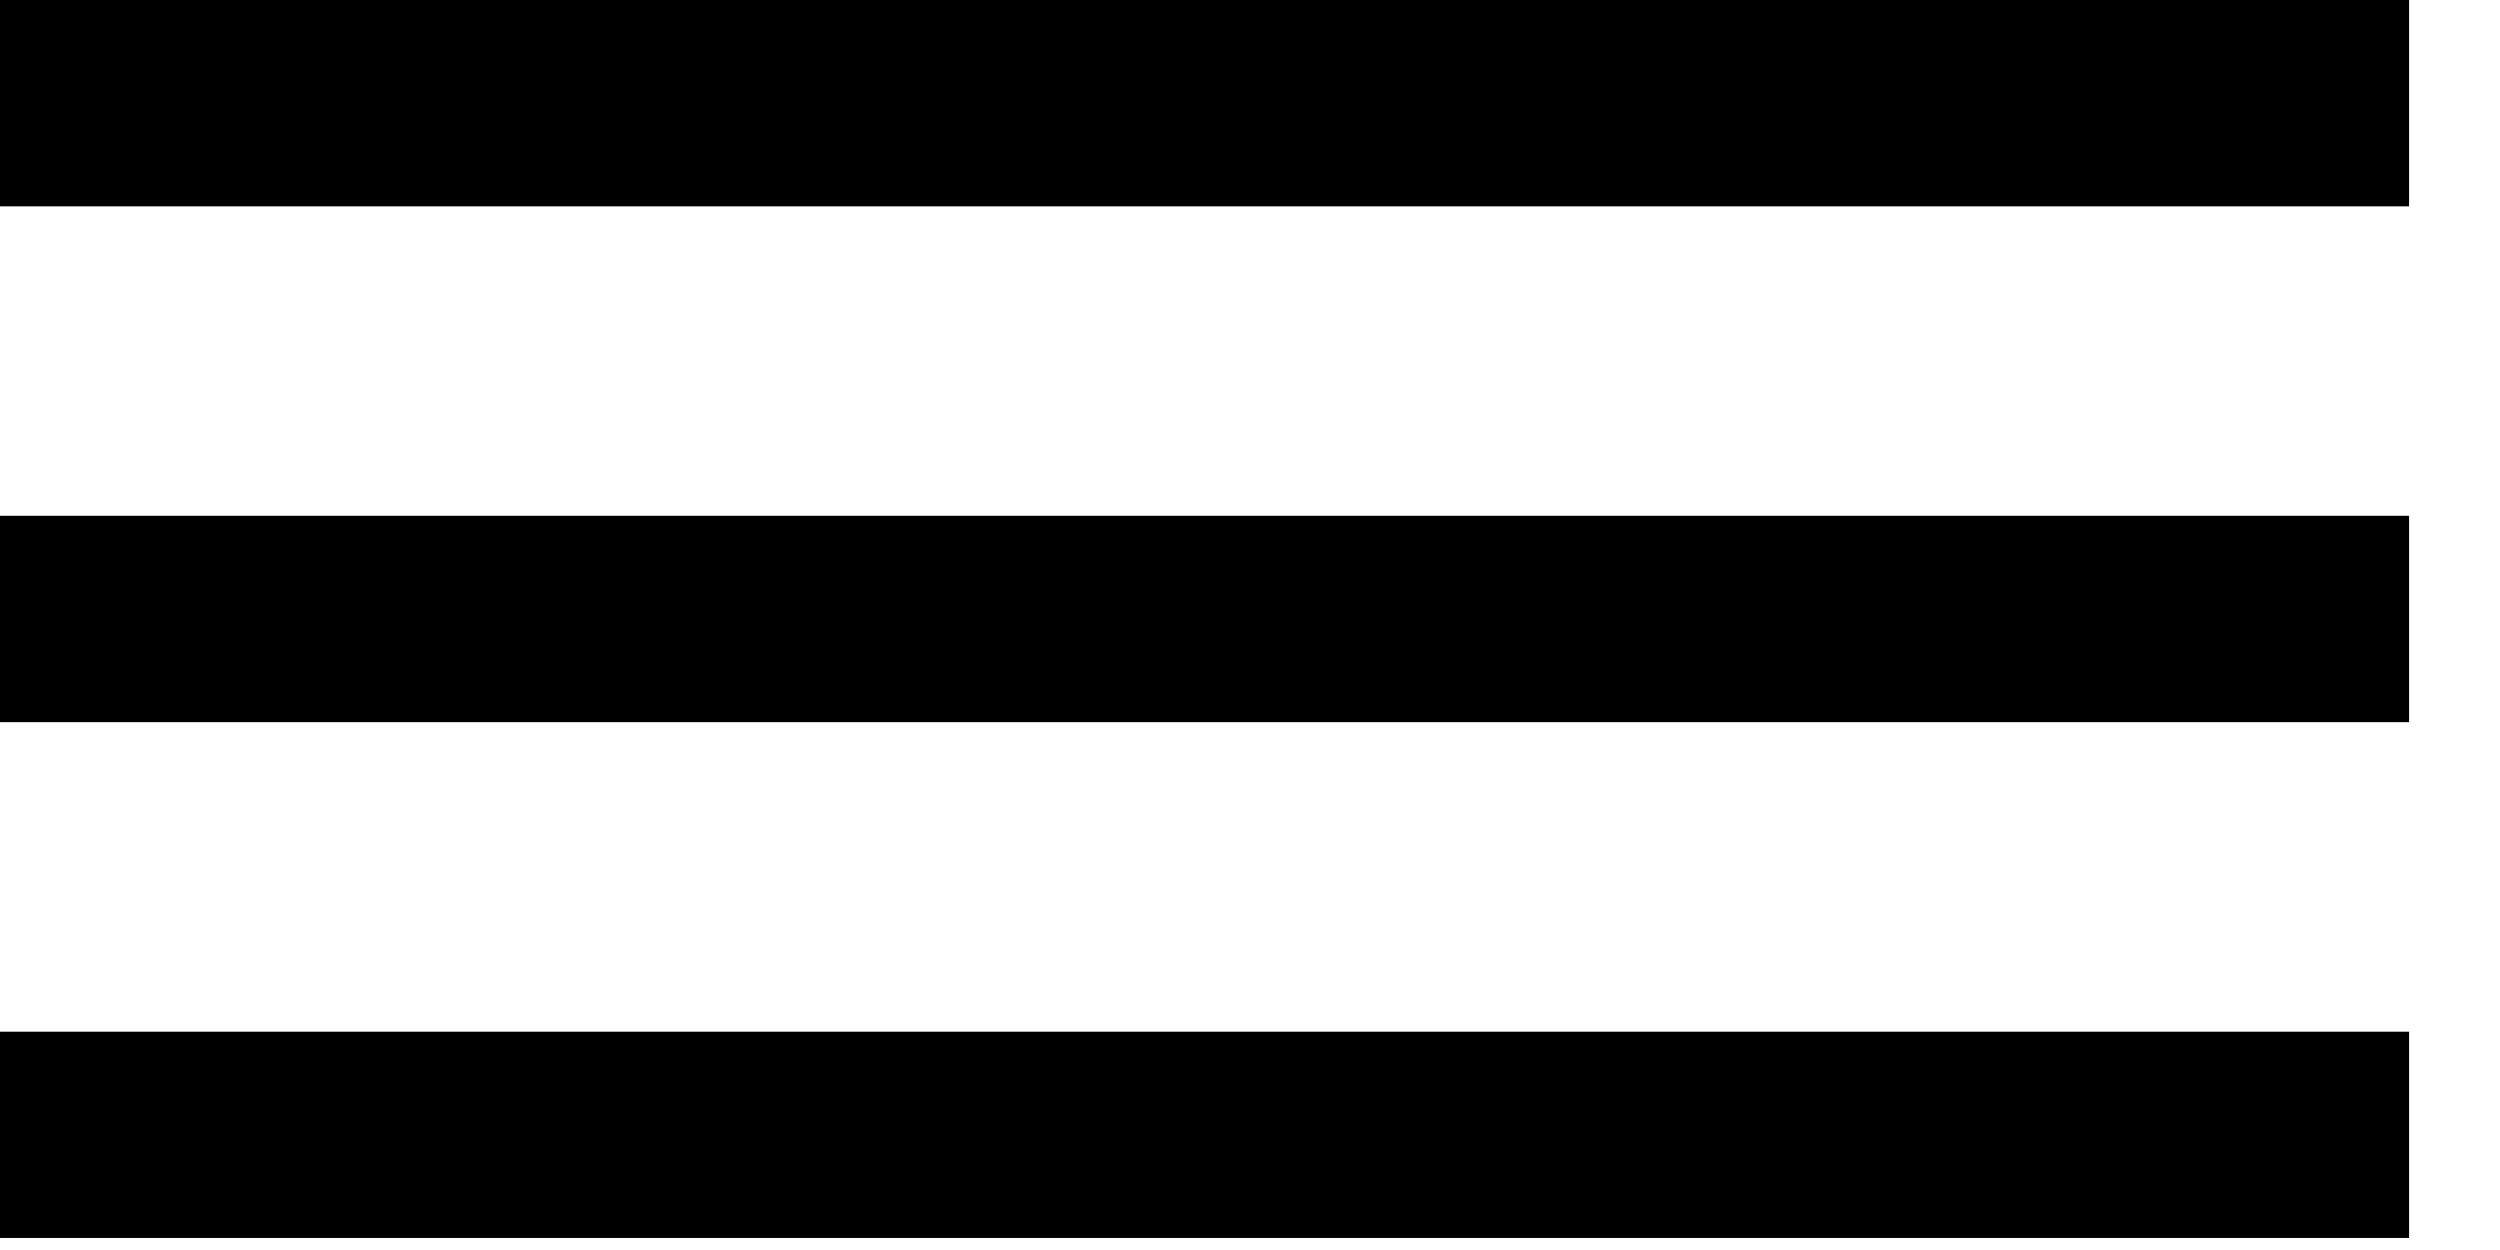 <svg width="22" height="11" viewBox="0 0 22 11" fill="none" xmlns="http://www.w3.org/2000/svg">
<path d="M0 9.079V10.894H21.2V9.079H0ZM0 4.539V6.355H21.2V4.539H0ZM0 0V1.816H21.2V0H0Z" fill="black"/>
</svg>

